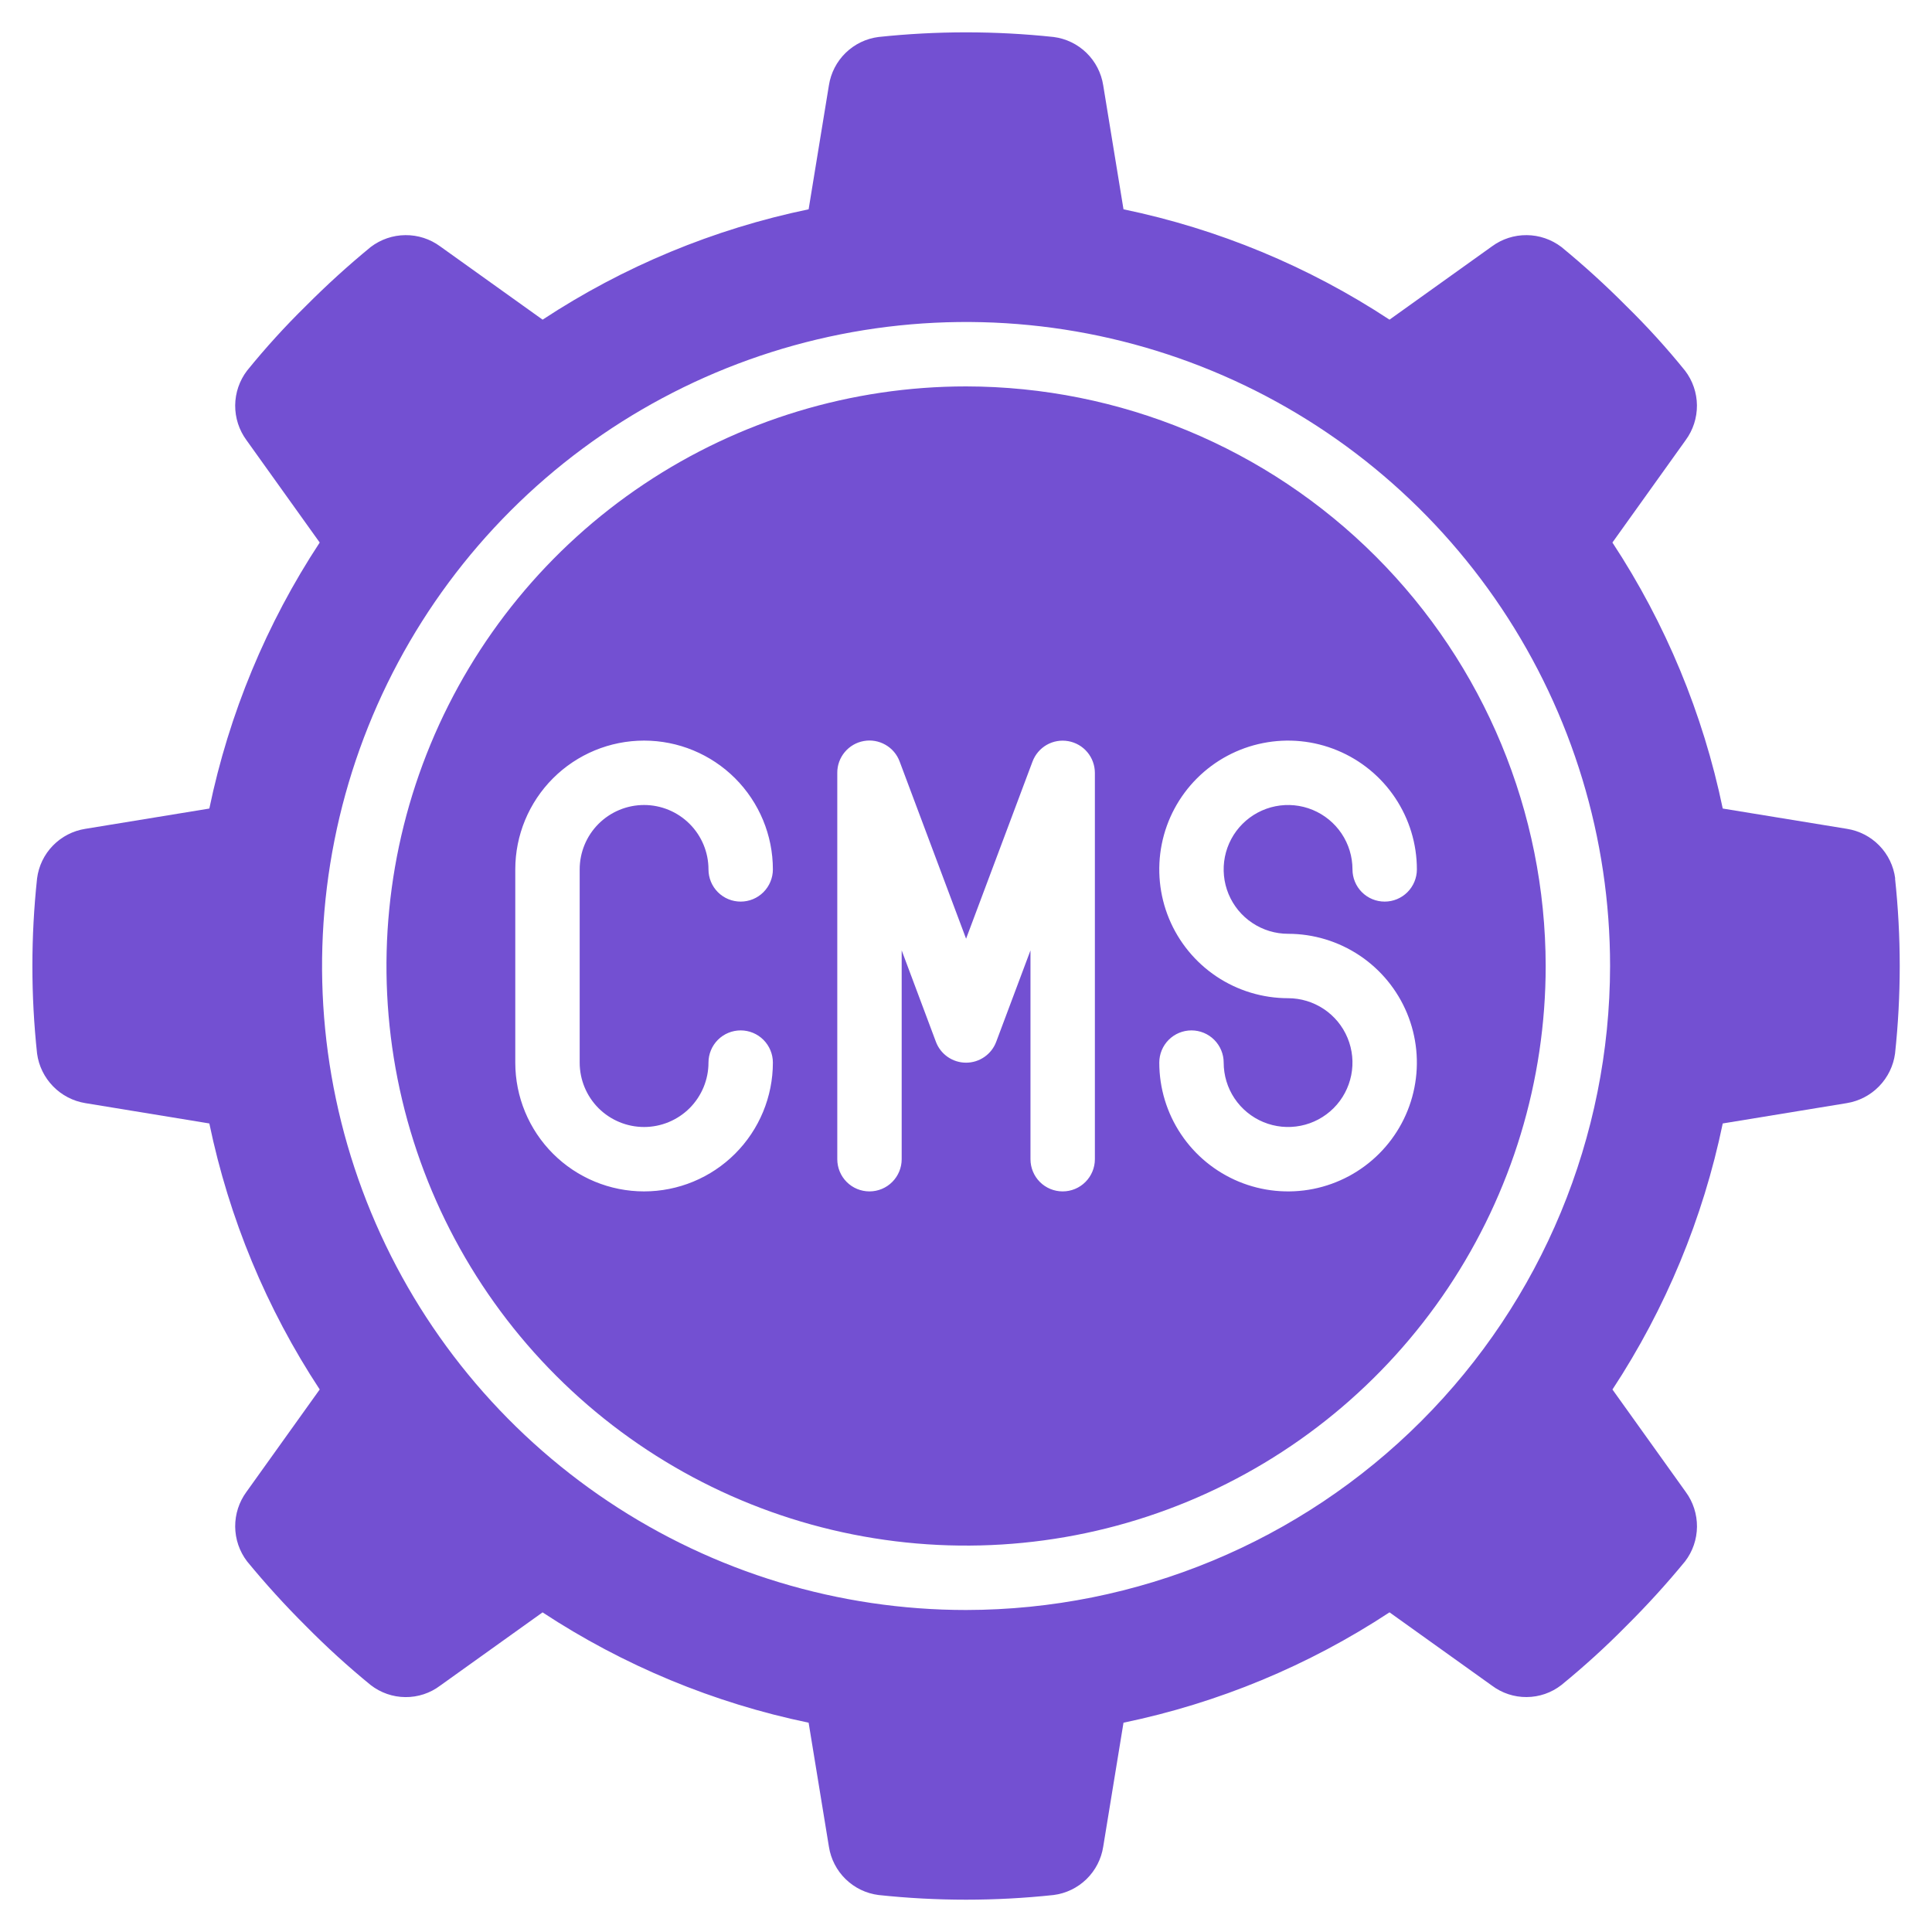 <?xml version="1.0" encoding="UTF-8"?>
<svg xmlns="http://www.w3.org/2000/svg" width="48" height="48" viewBox="0 0 48 48" fill="none">
  <g clip-path="url(#clip0_2551_3734)">
    <path d="M24.002 9.6C21.154 9.6 18.369 10.445 16.001 12.027C13.633 13.609 11.788 15.858 10.698 18.489C9.608 21.121 9.323 24.016 9.878 26.809C10.434 29.603 11.805 32.169 13.819 34.182C15.833 36.196 18.399 37.568 21.192 38.123C23.986 38.679 26.881 38.394 29.512 37.304C32.144 36.214 34.392 34.368 35.975 32C37.557 29.632 38.402 26.848 38.402 24C38.397 20.182 36.879 16.522 34.179 13.823C31.479 11.123 27.819 9.605 24.002 9.6ZM16.002 28C16.426 28 16.833 27.831 17.133 27.532C17.433 27.231 17.602 26.824 17.602 26.4C17.602 26.188 17.686 25.984 17.836 25.834C17.986 25.684 18.189 25.6 18.402 25.6C18.614 25.6 18.817 25.684 18.967 25.834C19.117 25.984 19.202 26.188 19.202 26.4C19.202 27.249 18.864 28.063 18.264 28.663C17.664 29.263 16.85 29.6 16.002 29.6C15.153 29.6 14.339 29.263 13.739 28.663C13.139 28.063 12.802 27.249 12.802 26.4V21.6C12.802 20.751 13.139 19.938 13.739 19.337C14.339 18.737 15.153 18.4 16.002 18.4C16.85 18.4 17.664 18.737 18.264 19.337C18.864 19.938 19.202 20.751 19.202 21.6C19.202 21.812 19.117 22.016 18.967 22.166C18.817 22.316 18.614 22.4 18.402 22.4C18.189 22.4 17.986 22.316 17.836 22.166C17.686 22.016 17.602 21.812 17.602 21.6C17.602 21.176 17.433 20.769 17.133 20.469C16.833 20.169 16.426 20 16.002 20C15.577 20 15.17 20.169 14.87 20.469C14.57 20.769 14.402 21.176 14.402 21.6V26.4C14.402 26.824 14.57 27.231 14.87 27.532C15.17 27.831 15.577 28 16.002 28ZM27.202 28.8C27.202 29.012 27.117 29.216 26.967 29.366C26.817 29.516 26.614 29.6 26.402 29.6C26.189 29.6 25.986 29.516 25.836 29.366C25.686 29.216 25.602 29.012 25.602 28.8V23.612L24.751 25.882C24.694 26.035 24.592 26.166 24.458 26.259C24.324 26.352 24.165 26.402 24.002 26.402C23.838 26.402 23.679 26.352 23.545 26.259C23.411 26.166 23.309 26.035 23.252 25.882L22.402 23.612V28.8C22.402 29.012 22.317 29.216 22.167 29.366C22.017 29.516 21.814 29.6 21.602 29.6C21.389 29.6 21.186 29.516 21.036 29.366C20.886 29.216 20.802 29.012 20.802 28.8V19.2C20.801 19.012 20.867 18.83 20.987 18.686C21.107 18.542 21.274 18.444 21.459 18.411C21.643 18.377 21.834 18.41 21.997 18.503C22.16 18.595 22.286 18.743 22.351 18.919L24.002 23.322L25.652 18.922C25.718 18.746 25.843 18.599 26.005 18.506C26.168 18.413 26.358 18.381 26.543 18.414C26.727 18.447 26.895 18.544 27.015 18.688C27.135 18.831 27.201 19.013 27.202 19.2V28.8ZM35.202 21.6C35.202 21.812 35.117 22.016 34.967 22.166C34.817 22.316 34.614 22.4 34.402 22.4C34.189 22.4 33.986 22.316 33.836 22.166C33.686 22.016 33.602 21.812 33.602 21.6C33.602 21.284 33.508 20.974 33.332 20.711C33.156 20.448 32.906 20.243 32.614 20.122C32.322 20.001 32 19.969 31.689 20.031C31.379 20.093 31.094 20.245 30.87 20.469C30.646 20.692 30.494 20.978 30.432 21.288C30.371 21.598 30.402 21.92 30.523 22.212C30.645 22.505 30.849 22.755 31.113 22.93C31.376 23.106 31.685 23.2 32.002 23.2C32.635 23.2 33.253 23.388 33.779 23.739C34.306 24.091 34.716 24.591 34.958 25.175C35.2 25.76 35.264 26.404 35.14 27.024C35.017 27.645 34.712 28.215 34.264 28.663C33.817 29.11 33.247 29.415 32.626 29.539C32.005 29.662 31.362 29.599 30.777 29.357C30.192 29.114 29.692 28.704 29.341 28.178C28.989 27.652 28.802 27.033 28.802 26.4C28.802 26.188 28.886 25.984 29.036 25.834C29.186 25.684 29.389 25.6 29.602 25.6C29.814 25.6 30.017 25.684 30.167 25.834C30.317 25.984 30.402 26.188 30.402 26.4C30.402 26.716 30.495 27.026 30.671 27.289C30.847 27.552 31.097 27.757 31.389 27.878C31.682 27.999 32.003 28.031 32.314 27.969C32.624 27.908 32.909 27.755 33.133 27.532C33.357 27.308 33.509 27.023 33.571 26.712C33.633 26.402 33.601 26.08 33.48 25.788C33.359 25.495 33.154 25.246 32.891 25.07C32.627 24.894 32.318 24.8 32.002 24.8C31.369 24.8 30.75 24.612 30.224 24.261C29.698 23.909 29.287 23.409 29.045 22.825C28.803 22.24 28.74 21.596 28.863 20.976C28.986 20.355 29.291 19.785 29.739 19.337C30.186 18.89 30.756 18.585 31.377 18.462C31.998 18.338 32.641 18.401 33.226 18.644C33.811 18.886 34.311 19.296 34.662 19.822C35.014 20.349 35.202 20.967 35.202 21.6Z" fill="#7350D2"></path>
    <path d="M47.086 21.825C47.046 21.517 46.908 21.23 46.691 21.008C46.475 20.786 46.192 20.64 45.886 20.592L42.801 20.088C42.312 17.732 41.382 15.49 40.06 13.479L41.88 10.935C42.064 10.685 42.162 10.381 42.16 10.07C42.157 9.759 42.054 9.457 41.865 9.21C41.409 8.646 40.92 8.108 40.401 7.6C39.89 7.085 39.353 6.597 38.792 6.136C38.544 5.948 38.242 5.844 37.931 5.842C37.62 5.839 37.317 5.937 37.066 6.122L34.522 7.942C32.512 6.619 30.27 5.689 27.913 5.2L27.409 2.119C27.361 1.813 27.216 1.53 26.993 1.313C26.771 1.097 26.484 0.958 26.177 0.919C24.731 0.765 23.272 0.765 21.826 0.919C21.518 0.958 21.232 1.097 21.01 1.313C20.787 1.53 20.642 1.813 20.594 2.119L20.09 5.2C17.733 5.689 15.491 6.619 13.481 7.942L10.937 6.122C10.686 5.937 10.383 5.839 10.072 5.842C9.76 5.844 9.459 5.948 9.211 6.136C8.65 6.597 8.113 7.085 7.601 7.6C7.083 8.108 6.594 8.646 6.137 9.21C5.949 9.457 5.846 9.759 5.843 10.07C5.841 10.381 5.939 10.685 6.123 10.935L7.943 13.479C6.621 15.49 5.69 17.732 5.201 20.088L2.121 20.592C1.814 20.64 1.531 20.786 1.315 21.008C1.098 21.23 0.96 21.517 0.921 21.825C0.766 23.271 0.766 24.729 0.921 26.175C0.962 26.482 1.102 26.767 1.318 26.989C1.534 27.211 1.815 27.357 2.121 27.407L5.201 27.912C5.69 30.268 6.621 32.511 7.943 34.521L6.123 37.065C5.939 37.315 5.841 37.619 5.843 37.93C5.846 38.241 5.949 38.543 6.137 38.79C6.598 39.351 7.087 39.889 7.601 40.4C8.111 40.917 8.648 41.406 9.21 41.865C9.456 42.056 9.759 42.162 10.071 42.164C10.383 42.167 10.687 42.067 10.936 41.879L13.48 40.059C15.491 41.381 17.733 42.311 20.09 42.8L20.594 45.881C20.642 46.187 20.787 46.47 21.01 46.687C21.232 46.903 21.518 47.042 21.826 47.081C23.272 47.236 24.731 47.236 26.177 47.081C26.484 47.042 26.771 46.903 26.993 46.687C27.216 46.47 27.361 46.187 27.409 45.881L27.913 42.8C30.27 42.311 32.512 41.381 34.522 40.058L37.066 41.878C37.316 42.066 37.62 42.166 37.931 42.163C38.243 42.161 38.546 42.056 38.792 41.864C39.354 41.405 39.892 40.917 40.401 40.4C40.916 39.889 41.405 39.352 41.866 38.791C42.055 38.544 42.158 38.242 42.161 37.931C42.163 37.62 42.065 37.316 41.881 37.066L40.061 34.522C41.383 32.511 42.313 30.268 42.801 27.912L45.882 27.407C46.188 27.357 46.469 27.211 46.685 26.989C46.901 26.767 47.041 26.482 47.082 26.175C47.237 24.729 47.237 23.271 47.082 21.825H47.086ZM24.002 40C20.837 40 17.744 39.062 15.112 37.303C12.481 35.545 10.43 33.047 9.219 30.123C8.008 27.199 7.692 23.982 8.309 20.879C8.926 17.775 10.45 14.924 12.688 12.686C14.925 10.449 17.776 8.925 20.88 8.307C23.984 7.69 27.201 8.007 30.124 9.218C33.048 10.429 35.547 12.48 37.305 15.111C39.063 17.742 40.002 20.835 40.002 24C39.997 28.242 38.309 32.309 35.31 35.308C32.31 38.308 28.244 39.995 24.002 40Z" fill="#7350D2"></path>
  </g>
  <defs>
    <clipPath id="clip0_2551_3734">
      <rect width="48" height="48" fill="white"></rect>
    </clipPath>
  </defs>
</svg>
